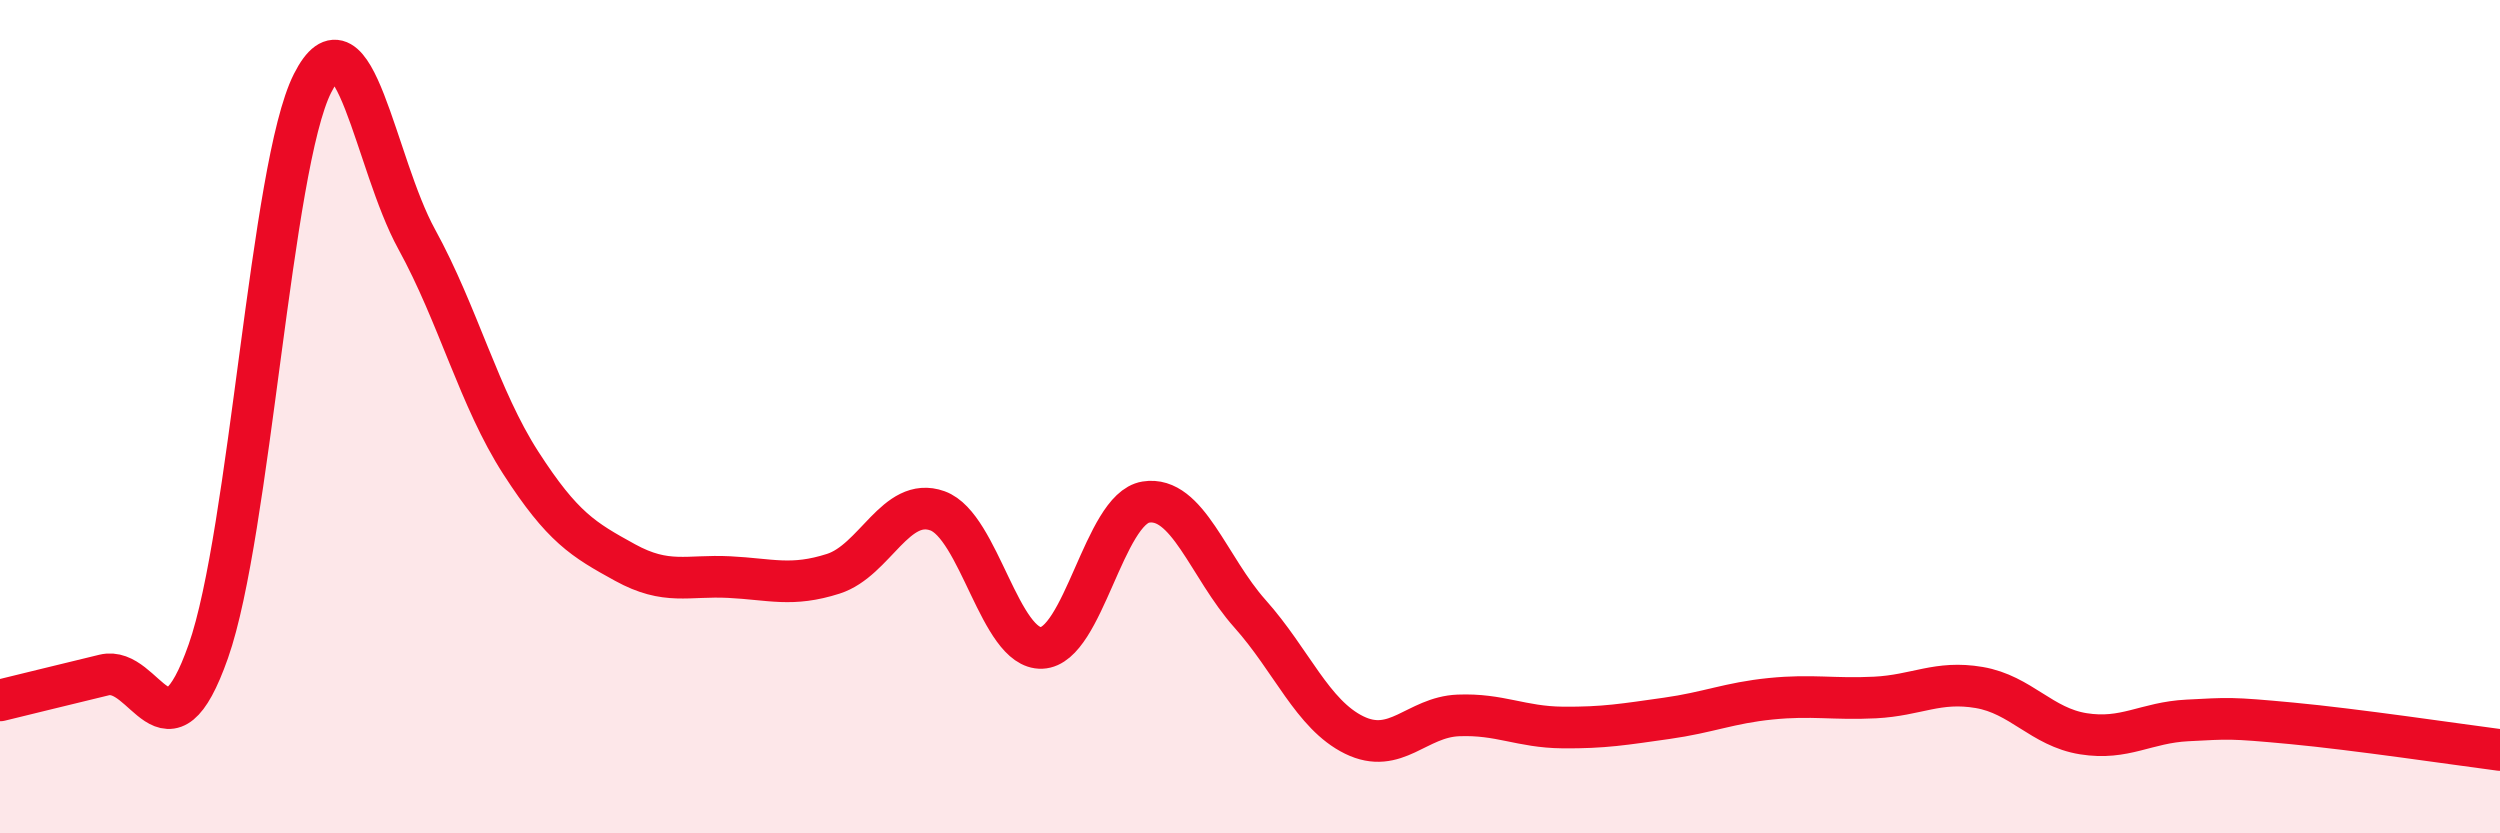 
    <svg width="60" height="20" viewBox="0 0 60 20" xmlns="http://www.w3.org/2000/svg">
      <path
        d="M 0,16.81 C 0.5,16.69 1.5,16.44 2.5,16.2 C 3.5,15.96 4,18.47 5,15.63 C 6,12.79 6.5,3.98 7.5,2 C 8.5,0.02 9,3.92 10,5.74 C 11,7.56 11.5,9.56 12.5,11.11 C 13.5,12.66 14,12.95 15,13.5 C 16,14.05 16.5,13.8 17.5,13.85 C 18.5,13.9 19,14.09 20,13.77 C 21,13.45 21.5,11.9 22.5,12.26 C 23.5,12.62 24,15.59 25,15.55 C 26,15.51 26.5,12.21 27.5,12.05 C 28.5,11.89 29,13.61 30,14.73 C 31,15.85 31.5,17.15 32.5,17.64 C 33.5,18.13 34,17.21 35,17.17 C 36,17.13 36.5,17.45 37.5,17.46 C 38.5,17.47 39,17.38 40,17.24 C 41,17.1 41.5,16.87 42.5,16.77 C 43.5,16.67 44,16.79 45,16.74 C 46,16.69 46.5,16.33 47.5,16.5 C 48.5,16.67 49,17.45 50,17.61 C 51,17.77 51.5,17.34 52.5,17.29 C 53.5,17.24 53.5,17.22 55,17.36 C 56.5,17.5 59,17.87 60,18L60 20L0 20Z"
        fill="#EB0A25"
        opacity="0.1"
        stroke-linecap="round"
        stroke-linejoin="round"
      />
      <path
        d="M 0,16.81 C 0.5,16.69 1.5,16.44 2.5,16.2 C 3.5,15.96 4,18.47 5,15.63 C 6,12.79 6.5,3.98 7.5,2 C 8.5,0.02 9,3.92 10,5.74 C 11,7.56 11.5,9.56 12.5,11.11 C 13.5,12.66 14,12.95 15,13.5 C 16,14.05 16.5,13.8 17.5,13.85 C 18.5,13.9 19,14.09 20,13.77 C 21,13.45 21.5,11.9 22.5,12.26 C 23.5,12.62 24,15.59 25,15.55 C 26,15.51 26.5,12.21 27.5,12.05 C 28.5,11.89 29,13.61 30,14.73 C 31,15.85 31.5,17.15 32.5,17.64 C 33.5,18.13 34,17.21 35,17.17 C 36,17.13 36.5,17.45 37.5,17.46 C 38.5,17.47 39,17.38 40,17.24 C 41,17.1 41.5,16.87 42.5,16.77 C 43.5,16.67 44,16.79 45,16.74 C 46,16.69 46.5,16.33 47.5,16.5 C 48.5,16.67 49,17.45 50,17.61 C 51,17.77 51.5,17.34 52.5,17.29 C 53.5,17.24 53.5,17.22 55,17.36 C 56.5,17.5 59,17.87 60,18"
        stroke="#EB0A25"
        stroke-width="1"
        fill="none"
        stroke-linecap="round"
        stroke-linejoin="round"
      />
    </svg>
  